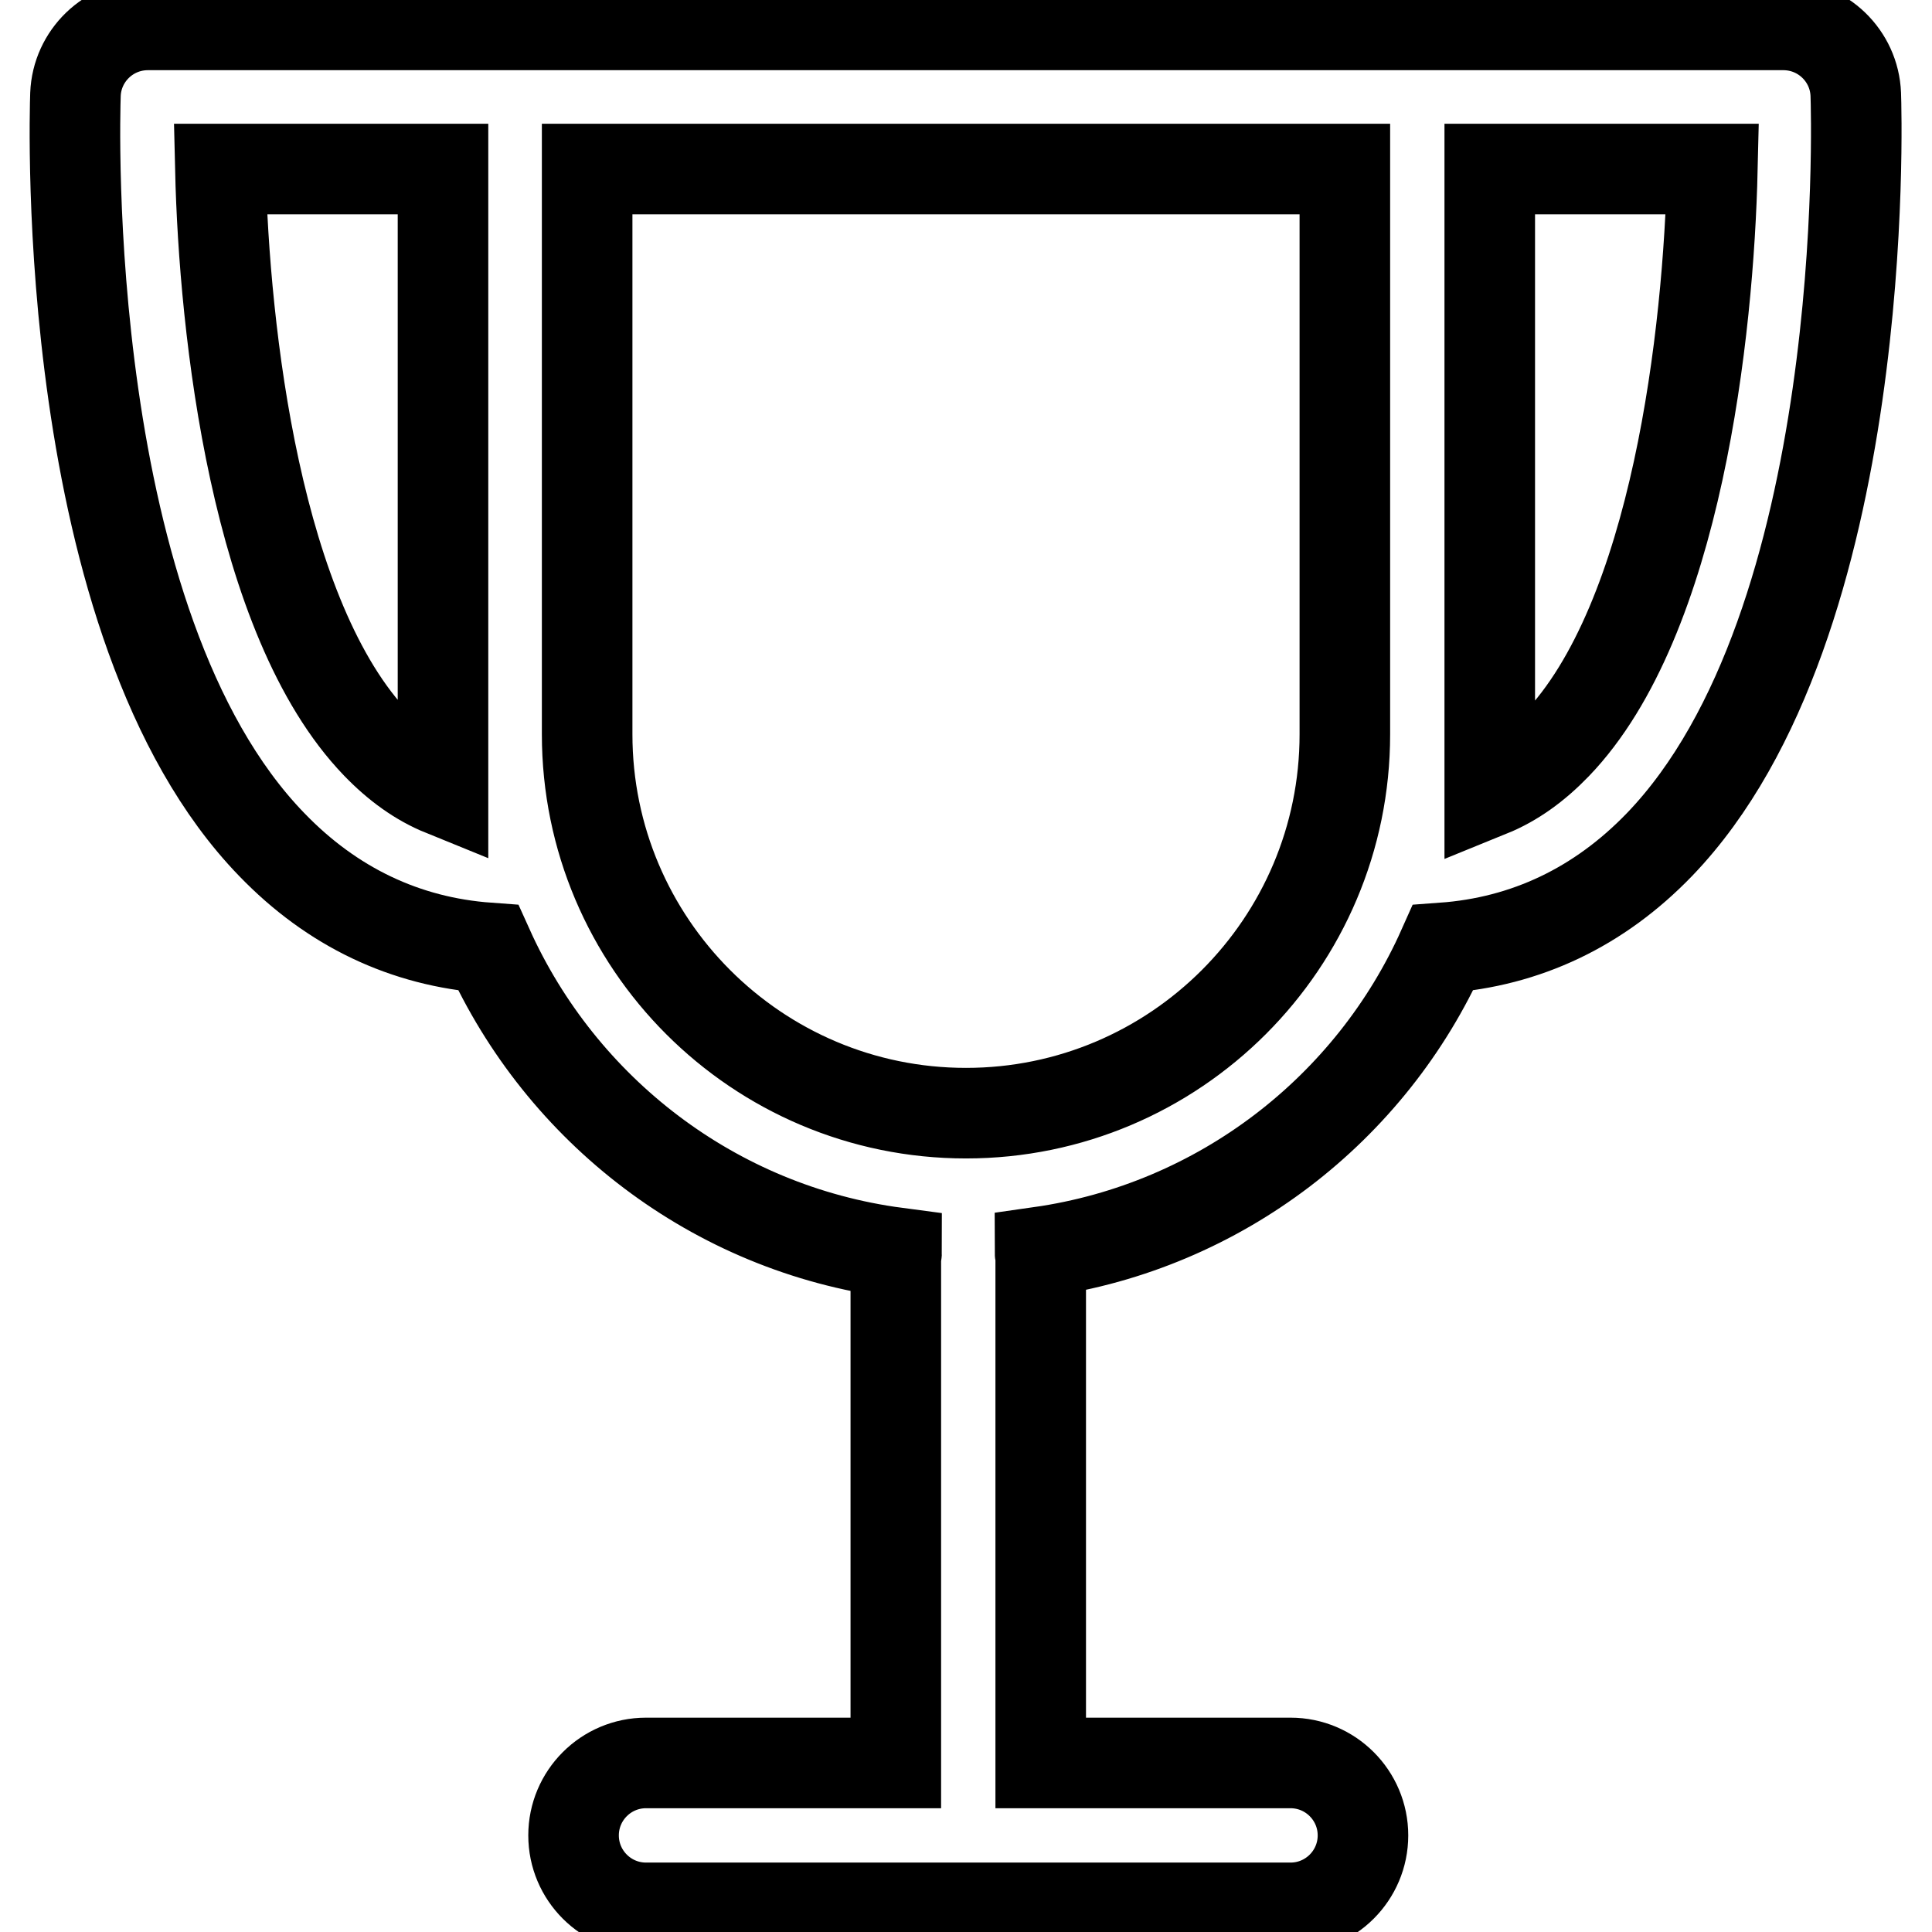 <?xml version="1.0" encoding="utf-8"?>
<!-- Svg Vector Icons : http://www.onlinewebfonts.com/icon -->
<!DOCTYPE svg PUBLIC "-//W3C//DTD SVG 1.1//EN" "http://www.w3.org/Graphics/SVG/1.1/DTD/svg11.dtd">
<svg version="1.1" xmlns="http://www.w3.org/2000/svg" xmlns:xlink="http://www.w3.org/1999/xlink" x="0px" y="0px" viewBox="0 0 256 256" enable-background="new 0 0 256 256" xml:space="preserve">
<g> <path stroke-width="12" fill-opacity="0" stroke="#000000"  d="M191.2,125.6c11-0.8,20.7-5.4,28.7-13.7c28.1-29.2,26.1-96.6,26-99.4c-0.2-5.1-4.4-9.2-9.6-9.2H19.6 c-5.2,0-9.4,4.1-9.6,9.2c-0.1,2.9-2.2,70.3,26,99.4c8,8.3,17.7,12.9,28.7,13.7c9.7,21.5,29.9,37.2,54.1,40.4c0,0.2-0.1,0.4-0.1,0.6 v67H85.6c-5.3,0-9.6,4.3-9.6,9.6c0,5.3,4.3,9.6,9.6,9.6H171c5.3,0,9.6-4.3,9.6-9.6c0-5.3-4.3-9.6-9.6-9.6h-33.1v-67 c0-0.3-0.1-0.5-0.1-0.7C161.7,162.5,181.7,146.9,191.2,125.6z M206.2,98.7c-2.7,2.8-5.6,4.9-8.8,6.2V22.4h29.5 C226.4,43.9,222.2,82.1,206.2,98.7z M58.7,104.8c-3.2-1.3-6.1-3.4-8.8-6.2c-16-16.6-20.2-54.8-20.7-76.2h29.5V104.8z M128,147.5 c-27.7,0-50.2-22.5-50.2-50.2V22.4h100.4v74.9C178.2,125,155.7,147.5,128,147.5z"/></g>
</svg>